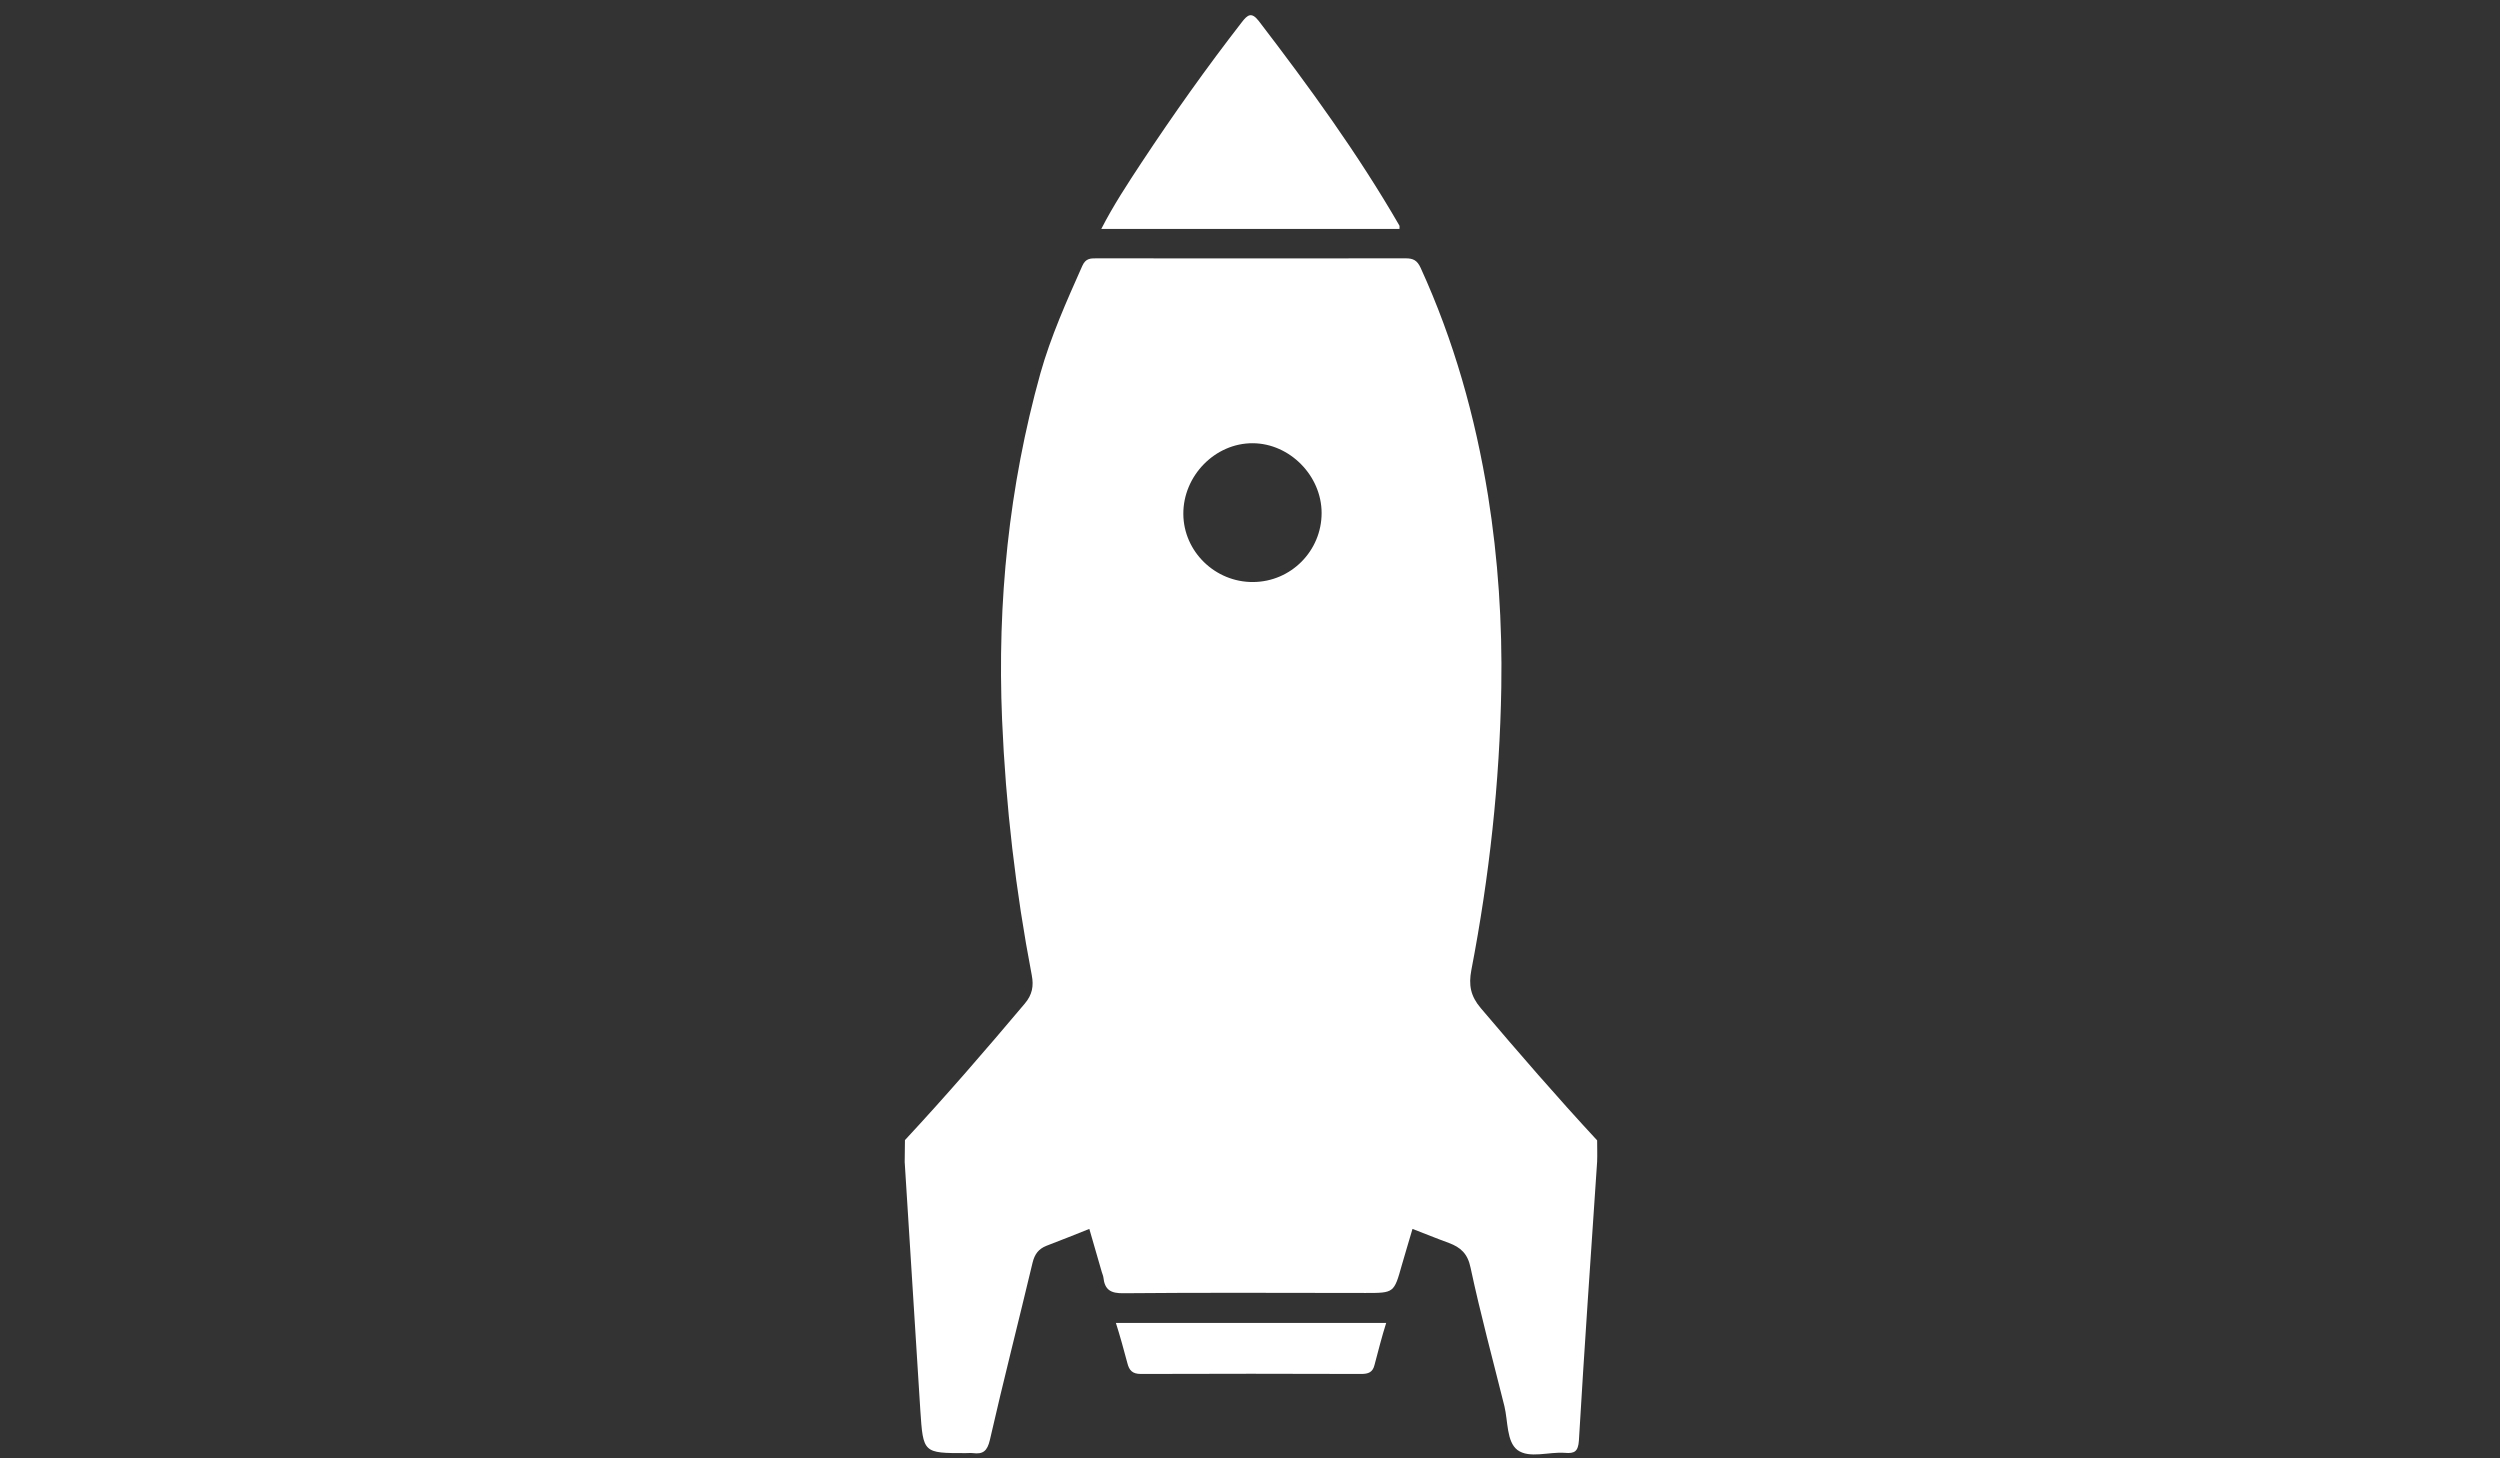 <?xml version="1.0" encoding="utf-8"?>
<!-- Generator: Adobe Illustrator 18.0.0, SVG Export Plug-In . SVG Version: 6.00 Build 0)  -->
<!DOCTYPE svg PUBLIC "-//W3C//DTD SVG 1.1//EN" "http://www.w3.org/Graphics/SVG/1.1/DTD/svg11.dtd">
<svg version="1.1" id="Layer_1" xmlns="http://www.w3.org/2000/svg" xmlns:xlink="http://www.w3.org/1999/xlink" x="0px" y="0px"
	 viewBox="0 0 960 560" enable-background="new 0 0 960 560" xml:space="preserve">
<rect x="0" y="0" width="960" height="560" fill="#333333" stroke="none"/>
<g>
	<path fill="#ffffff" d="M537.3,86.5c-15.9-27.5-34.6-53.2-53.9-78.4c-2.8-3.6-4.3-2.5-6.6,0.5c-13.5,17.4-26.2,35.3-38.3,53.6
		c-5.4,8.2-11,16.7-15.6,25.7c38.6,0,76.6,0,114.5,0C537.4,87,537.5,86.8,537.3,86.5z"/>
	<path fill="#ffffff" d="M432.9,523.4c0.7,2.8,1.9,4.2,5.2,4.2c28.2-0.1,56.4-0.1,84.6,0c2.7,0,4.4-0.6,5.1-3.4c1.4-5.3,2.9-11.2,4.5-16.2
		c-34.6,0-68.8,0-103.8,0C430.1,513,431.6,518.5,432.9,523.4z"/>
	<path fill="#ffffff" d="M613.3,437.9c-15.3-16.5-30.1-33.6-44.7-50.8c-3.9-4.6-4.7-8.8-3.6-14.6c6.9-35.9,10.9-72.1,11.5-108.6
		c0.4-24.6-1.2-49.2-5.1-73.6c-4.9-30.3-13.1-59.5-25.9-87.5c-1.3-2.8-2.8-3.6-5.7-3.6c-39.6,0.1-79.2,0-118.8,0
		c-2.3,0-4.1,0-5.4,2.9c-6,13.5-12.1,27.1-16.1,41.3c-12.1,43.5-16.6,87.8-14.7,133c1.4,33,5.2,65.7,11.4,98.1
		c0.8,4.1,0.2,7.5-2.7,10.9c-15,17.8-30.2,35.4-46,52.4c0,2.8-0.1,5.6-0.1,8.4c2,31.8,4,63.5,6,95.3c1.1,16.5,1.1,16.5,17.4,16.5
		c0.9,0,1.9-0.1,2.8,0c3.9,0.5,5.5-0.8,6.5-5c5.2-22.8,11-45.4,16.4-68.1c0.8-3.3,2.3-5.3,5.3-6.5c5.5-2.1,11-4.3,16.5-6.5
		c1.6,5.5,3.2,11.1,4.8,16.6c0.2,0.7,0.5,1.3,0.6,2c0.5,4.8,2.8,6.2,7.8,6.1c31-0.3,62-0.1,92.9-0.1c10.9,0,10.9,0,13.9-10.7
		c1.3-4.7,2.8-9.3,4.1-13.9c4.7,1.8,9.3,3.7,14,5.4c4.5,1.7,7.2,4.1,8.3,9.5c3.8,17.8,8.6,35.5,13,53.2c1.4,5.8,0.8,13.6,5,16.8
		c4.6,3.4,12.1,0.6,18.3,1.1c3.6,0.3,5-0.5,5.3-4.7c2.1-35.7,4.6-71.4,7-107.1C613.4,443.5,613.3,440.7,613.3,437.9z M481.2,223.5
		c-14.6,0.1-26.7-11.7-26.8-26.1c-0.1-14.7,12.2-27.3,26.7-27.2c14.2,0.1,26.4,12.5,26.4,26.8C507.5,211.5,495.8,223.4,481.2,223.5z
		"/>
</g>
</svg>
